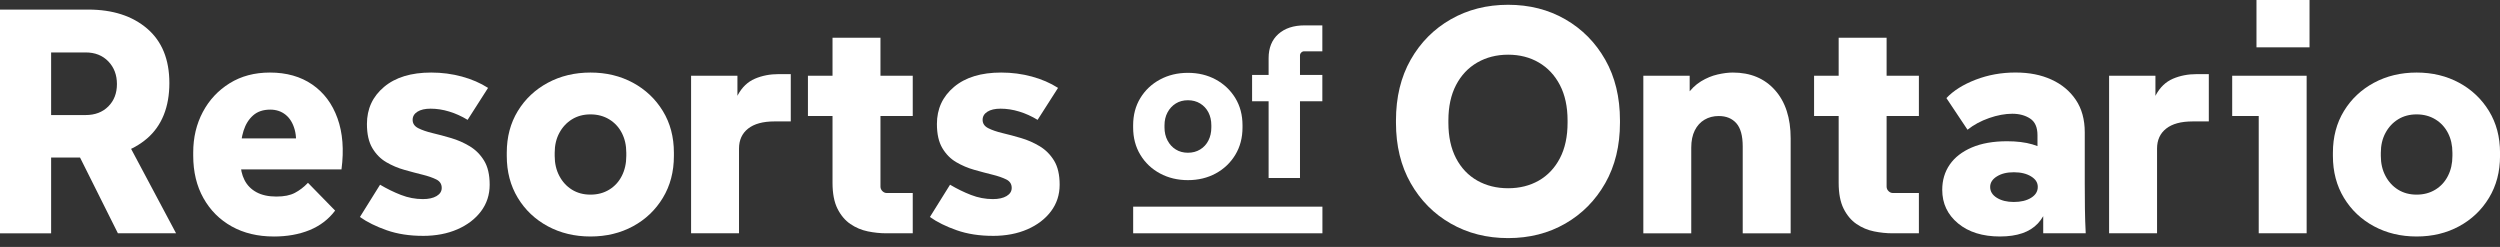 <svg xmlns="http://www.w3.org/2000/svg" class="desktopMenuLogo" width="243" height="24" viewBox="0 0 243 24" fill="none"><rect x="0" y="0" width="243" height="24" fill="#333333" stroke="none"/><g id="Layer_1" clip-path="url(#clip0_1_5076)"><g id="Group"><path id="Vector" d="M0 22.676V0.931H8.573C10.955 0.931 12.864 1.548 14.304 2.78C15.743 4.013 16.463 5.778 16.463 8.077C16.463 10.375 15.743 12.208 14.304 13.451C12.864 14.693 10.955 15.315 8.573 15.315H2.267V11.183H8.323C9.235 11.183 9.97 10.903 10.528 10.345C11.086 9.787 11.366 9.062 11.366 8.171C11.366 7.281 11.086 6.546 10.528 5.966C9.968 5.387 9.233 5.097 8.323 5.097H2.92L4.969 3.233V22.678H0V22.676ZM11.461 22.676L6.709 13.171H12.052L17.114 22.676H11.461Z" fill="white"></path><path id="Vector_2" d="M26.608 22.987C25.055 22.987 23.694 22.661 22.524 22.009C21.354 21.356 20.438 20.44 19.775 19.26C19.112 18.08 18.781 16.703 18.781 15.128V14.817C18.781 13.369 19.092 12.058 19.713 10.888C20.334 9.718 21.204 8.786 22.322 8.092C23.44 7.398 24.744 7.052 26.235 7.052C27.851 7.052 29.222 7.44 30.351 8.216C31.479 8.992 32.297 10.085 32.804 11.494C33.312 12.904 33.442 14.56 33.193 16.464H22.135V13.451H30.739L28.659 14.942C28.825 14.01 28.819 13.229 28.643 12.597C28.467 11.965 28.173 11.484 27.759 11.152C27.345 10.822 26.847 10.655 26.268 10.655C25.585 10.655 25.03 10.841 24.606 11.214C24.182 11.588 23.871 12.084 23.674 12.706C23.478 13.328 23.379 14.031 23.379 14.817V15.749C23.379 16.412 23.508 16.997 23.767 17.504C24.026 18.012 24.415 18.405 24.932 18.685C25.449 18.965 26.091 19.105 26.858 19.105C27.626 19.105 28.204 18.986 28.66 18.747C29.116 18.509 29.541 18.183 29.934 17.769L32.574 20.471C31.932 21.321 31.104 21.953 30.089 22.367C29.075 22.781 27.916 22.989 26.611 22.989L26.608 22.987Z" fill="white"></path><path id="Vector_3" d="M41.103 22.925C39.798 22.925 38.628 22.744 37.593 22.381C36.557 22.019 35.688 21.589 34.984 21.092L36.942 17.954C37.605 18.347 38.282 18.679 38.976 18.948C39.67 19.218 40.378 19.352 41.103 19.352C41.662 19.352 42.108 19.254 42.438 19.056C42.769 18.86 42.936 18.596 42.936 18.265C42.936 17.892 42.759 17.617 42.407 17.442C42.055 17.267 41.605 17.111 41.056 16.976C40.508 16.841 39.923 16.686 39.301 16.509C38.679 16.334 38.094 16.085 37.545 15.764C36.997 15.444 36.546 14.988 36.194 14.398C35.842 13.808 35.666 13.027 35.666 12.053C35.666 10.583 36.22 9.381 37.328 8.45C38.436 7.518 39.962 7.052 41.91 7.052C42.944 7.052 43.939 7.182 44.892 7.44C45.844 7.699 46.694 8.067 47.439 8.543L45.452 11.65C44.872 11.298 44.276 11.028 43.665 10.843C43.055 10.656 42.448 10.563 41.848 10.563C41.309 10.563 40.885 10.662 40.574 10.858C40.263 11.055 40.108 11.319 40.108 11.65C40.108 12.002 40.289 12.272 40.652 12.457C41.014 12.643 41.48 12.803 42.05 12.939C42.619 13.073 43.22 13.234 43.852 13.421C44.483 13.607 45.084 13.872 45.654 14.212C46.223 14.555 46.688 15.02 47.051 15.61C47.413 16.201 47.596 16.983 47.596 17.955C47.596 18.928 47.316 19.789 46.758 20.534C46.198 21.278 45.432 21.865 44.459 22.289C43.486 22.713 42.368 22.927 41.106 22.927L41.103 22.925Z" fill="white"></path><path id="Vector_4" d="M57.396 22.987C55.864 22.987 54.481 22.657 53.249 21.994C52.017 21.331 51.044 20.409 50.329 19.229C49.614 18.049 49.258 16.692 49.258 15.159V14.848C49.258 13.316 49.615 11.965 50.329 10.795C51.043 9.624 52.017 8.708 53.249 8.045C54.481 7.383 55.862 7.052 57.396 7.052C58.929 7.052 60.304 7.384 61.527 8.045C62.748 8.708 63.716 9.624 64.431 10.795C65.145 11.965 65.503 13.316 65.503 14.848V15.159C65.503 16.693 65.145 18.049 64.431 19.229C63.718 20.409 62.75 21.331 61.527 21.994C60.304 22.657 58.928 22.987 57.396 22.987ZM57.396 18.918C58.08 18.918 58.685 18.758 59.213 18.436C59.742 18.115 60.15 17.67 60.44 17.1C60.73 16.53 60.876 15.885 60.876 15.158V14.847C60.876 14.122 60.73 13.48 60.44 12.921C60.15 12.361 59.742 11.921 59.213 11.6C58.685 11.28 58.08 11.118 57.396 11.118C56.712 11.118 56.111 11.28 55.594 11.6C55.077 11.921 54.667 12.361 54.367 12.921C54.066 13.48 53.916 14.122 53.916 14.847V15.158C53.916 15.883 54.066 16.53 54.367 17.1C54.667 17.67 55.077 18.115 55.594 18.436C56.111 18.757 56.712 18.918 57.396 18.918Z" fill="white"></path><path id="Vector_5" d="M67.173 22.676V7.361H71.678V12.3H71.118C71.118 10.995 71.32 9.971 71.723 9.224C72.127 8.479 72.675 7.956 73.369 7.655C74.063 7.356 74.834 7.204 75.683 7.204H76.863V11.802H75.279C74.161 11.802 73.306 12.036 72.716 12.501C72.127 12.966 71.832 13.614 71.832 14.443V22.675H67.172L67.173 22.676Z" fill="white"></path><path id="Vector_6" d="M78.531 11.277V7.363H88.719V11.277H78.531ZM86.141 22.676C85.561 22.676 84.965 22.614 84.354 22.49C83.744 22.365 83.178 22.128 82.661 21.776C82.144 21.424 81.724 20.926 81.403 20.285C81.082 19.643 80.921 18.805 80.921 17.769V3.665H85.581V18.14C85.581 18.306 85.643 18.451 85.768 18.576C85.892 18.7 86.036 18.762 86.203 18.762H88.719V22.676H86.141Z" fill="white"></path><path id="Vector_7" d="M96.505 22.925C95.201 22.925 94.03 22.744 92.996 22.381C91.96 22.019 91.091 21.589 90.387 21.092L92.344 17.954C93.007 18.347 93.684 18.679 94.378 18.948C95.072 19.218 95.78 19.352 96.505 19.352C97.065 19.352 97.51 19.254 97.841 19.056C98.171 18.86 98.338 18.596 98.338 18.265C98.338 17.892 98.162 17.617 97.81 17.442C97.458 17.267 97.007 17.111 96.458 16.976C95.91 16.841 95.325 16.686 94.703 16.509C94.081 16.334 93.496 16.085 92.948 15.764C92.399 15.444 91.948 14.988 91.597 14.398C91.245 13.808 91.068 13.027 91.068 12.053C91.068 10.583 91.622 9.381 92.73 8.45C93.838 7.518 95.365 7.052 97.312 7.052C98.347 7.052 99.342 7.182 100.294 7.44C101.247 7.699 102.096 8.067 102.841 8.543L100.854 11.65C100.274 11.298 99.678 11.028 99.067 10.843C98.457 10.656 97.851 10.563 97.25 10.563C96.711 10.563 96.287 10.662 95.977 10.858C95.665 11.055 95.51 11.319 95.51 11.65C95.51 12.002 95.691 12.272 96.054 12.457C96.416 12.643 96.882 12.803 97.452 12.939C98.022 13.073 98.622 13.234 99.254 13.421C99.886 13.607 100.486 13.872 101.056 14.212C101.626 14.555 102.091 15.02 102.454 15.61C102.816 16.201 102.998 16.983 102.998 17.955C102.998 18.928 102.718 19.789 102.16 20.534C101.6 21.278 100.834 21.865 99.862 22.289C98.888 22.713 97.77 22.927 96.508 22.927L96.505 22.925Z" fill="white"></path></g><g id="Group_2"><path id="Vector_8" d="M115.466 17.509C114.463 17.509 113.558 17.292 112.752 16.858C111.947 16.425 111.309 15.822 110.842 15.049C110.374 14.277 110.141 13.39 110.141 12.386V12.183C110.141 11.181 110.374 10.296 110.842 9.53C111.309 8.764 111.945 8.164 112.752 7.73C113.558 7.296 114.463 7.08 115.466 7.08C116.47 7.08 117.37 7.296 118.17 7.73C118.97 8.164 119.603 8.764 120.071 9.53C120.539 10.296 120.772 11.179 120.772 12.183V12.386C120.772 13.39 120.539 14.276 120.071 15.049C119.603 15.821 118.97 16.425 118.17 16.858C117.37 17.292 116.47 17.509 115.466 17.509ZM115.466 14.846C115.913 14.846 116.31 14.741 116.655 14.53C117.001 14.32 117.268 14.029 117.457 13.657C117.647 13.284 117.742 12.861 117.742 12.386V12.183C117.742 11.709 117.647 11.288 117.457 10.922C117.268 10.556 117 10.269 116.655 10.058C116.31 9.848 115.913 9.743 115.466 9.743C115.019 9.743 114.625 9.848 114.287 10.058C113.948 10.269 113.681 10.556 113.485 10.922C113.288 11.288 113.189 11.708 113.189 12.183V12.386C113.189 12.861 113.287 13.284 113.485 13.657C113.681 14.03 113.948 14.321 114.287 14.53C114.625 14.741 115.019 14.846 115.466 14.846Z" fill="white"></path><path id="Vector_9" d="M121.703 9.845V7.284H128.532V9.845H121.703ZM123.309 17.305V5.658C123.309 4.656 123.624 3.873 124.254 3.31C124.885 2.748 125.734 2.467 126.805 2.467H128.532V4.987H126.764C126.655 4.987 126.561 5.028 126.48 5.108C126.398 5.189 126.359 5.285 126.359 5.392V17.304H123.31L123.309 17.305Z" fill="white"></path></g><g id="Group_3"><path id="Vector_10" d="M146.59 23.143C144.519 23.143 142.661 22.672 141.014 21.729C139.368 20.788 138.069 19.478 137.116 17.8C136.164 16.122 135.688 14.166 135.688 11.928V11.711C135.688 9.453 136.164 7.486 137.116 5.808C138.069 4.13 139.368 2.821 141.014 1.879C142.661 0.937 144.519 0.465 146.59 0.465C148.661 0.465 150.513 0.936 152.15 1.879C153.785 2.821 155.08 4.13 156.033 5.808C156.985 7.486 157.461 9.453 157.461 11.711V11.928C157.461 14.165 156.985 16.122 156.033 17.8C155.08 19.478 153.785 20.788 152.15 21.729C150.515 22.672 148.661 23.143 146.59 23.143ZM146.59 18.297C147.708 18.297 148.702 18.049 149.572 17.553C150.441 17.055 151.125 16.331 151.623 15.379C152.12 14.426 152.368 13.277 152.368 11.931V11.713C152.368 10.368 152.119 9.219 151.623 8.266C151.125 7.313 150.443 6.584 149.572 6.077C148.703 5.569 147.708 5.316 146.59 5.316C145.472 5.316 144.473 5.571 143.592 6.077C142.712 6.584 142.024 7.315 141.527 8.266C141.03 9.219 140.783 10.368 140.783 11.713V11.931C140.783 13.278 141.031 14.427 141.527 15.379C142.025 16.331 142.713 17.056 143.592 17.553C144.473 18.05 145.472 18.297 146.59 18.297Z" fill="white"></path><path id="Vector_11" d="M159.732 22.676V7.361H164.236V11.648H162.994C163.2 10.675 163.511 9.889 163.925 9.288C164.339 8.687 164.81 8.226 165.339 7.905C165.867 7.585 166.406 7.361 166.954 7.238C167.502 7.114 167.994 7.052 168.43 7.052C170.148 7.052 171.515 7.621 172.53 8.761C173.544 9.9 174.052 11.463 174.052 13.452V22.678H169.392V14.228C169.392 13.193 169.184 12.441 168.77 11.976C168.356 11.51 167.787 11.278 167.061 11.278C166.544 11.278 166.083 11.397 165.679 11.636C165.275 11.874 164.96 12.221 164.732 12.676C164.505 13.131 164.39 13.691 164.39 14.354V22.679H159.73L159.732 22.676Z" fill="white"></path><path id="Vector_12" d="M176.328 11.277V7.363H186.516V11.277H176.328ZM183.938 22.676C183.358 22.676 182.762 22.614 182.151 22.49C181.541 22.365 180.975 22.128 180.458 21.776C179.941 21.424 179.521 20.926 179.2 20.285C178.879 19.643 178.718 18.805 178.718 17.769V3.665H183.378V18.14C183.378 18.306 183.44 18.451 183.564 18.576C183.689 18.7 183.833 18.762 184 18.762H186.516V22.676H183.938Z" fill="white"></path><path id="Vector_13" d="M194.407 22.987C192.709 22.987 191.348 22.563 190.323 21.714C189.298 20.864 188.785 19.777 188.785 18.452C188.785 17.52 189.028 16.702 189.514 15.998C190.001 15.294 190.716 14.74 191.658 14.335C192.6 13.931 193.745 13.729 195.09 13.729C196.974 13.729 198.366 14.133 199.268 14.941C200.168 15.748 200.619 16.825 200.619 18.172H199.252C199.252 19.704 198.859 20.89 198.072 21.728C197.285 22.566 196.064 22.986 194.407 22.986V22.987ZM198.601 22.677V18.172L198.043 16.401V13.138C198.043 12.372 197.804 11.834 197.329 11.523C196.853 11.212 196.273 11.056 195.589 11.056C194.905 11.056 194.135 11.196 193.338 11.476C192.54 11.756 191.841 12.133 191.242 12.61L189.191 9.534C189.875 8.809 190.822 8.214 192.033 7.747C193.244 7.281 194.533 7.049 195.9 7.049C197.267 7.049 198.39 7.277 199.394 7.733C200.399 8.188 201.19 8.847 201.77 9.706C202.349 10.566 202.639 11.617 202.639 12.86V17.861C202.639 18.668 202.644 19.471 202.654 20.268C202.664 21.065 202.69 21.868 202.732 22.675H198.601V22.677ZM195.743 19.632C196.427 19.632 196.985 19.498 197.421 19.228C197.856 18.959 198.072 18.606 198.072 18.172C198.072 17.738 197.855 17.416 197.421 17.147C196.985 16.878 196.427 16.743 195.743 16.743C195.059 16.743 194.532 16.877 194.097 17.147C193.661 17.417 193.444 17.758 193.444 18.172C193.444 18.607 193.661 18.959 194.097 19.228C194.532 19.498 195.08 19.632 195.743 19.632Z" fill="white"></path><path id="Vector_14" d="M205.004 22.677V7.361H209.508V12.3H208.95C208.95 10.995 209.152 9.971 209.556 9.224C209.96 8.48 210.509 7.957 211.203 7.655C211.897 7.356 212.667 7.205 213.516 7.205H214.697V11.803H213.112C211.994 11.803 211.139 12.036 210.55 12.501C209.959 12.967 209.665 13.615 209.665 14.443V22.675H205.005L205.004 22.677Z" fill="white"></path><path id="Vector_15" d="M219.548 22.676V9.195L221.629 11.275H216.969V7.361H224.206V22.676H219.547H219.548ZM219.33 4.598V0H224.486V4.598H219.33Z" fill="white"></path><path id="Vector_16" d="M234.896 22.987C233.362 22.987 231.98 22.657 230.749 21.994C229.517 21.331 228.544 20.409 227.829 19.229C227.115 18.049 226.758 16.692 226.758 15.159V14.848C226.758 13.316 227.115 11.965 227.829 10.795C228.543 9.624 229.517 8.708 230.749 8.045C231.98 7.383 233.362 7.052 234.896 7.052C236.429 7.052 237.804 7.384 239.027 8.045C240.248 8.708 241.216 9.624 241.931 10.795C242.645 11.965 243.003 13.316 243.003 14.848V15.159C243.003 16.693 242.645 18.049 241.931 19.229C241.218 20.409 240.248 21.331 239.027 21.994C237.804 22.657 236.428 22.987 234.896 22.987ZM234.896 18.918C235.578 18.918 236.185 18.758 236.713 18.436C237.242 18.115 237.65 17.67 237.94 17.1C238.23 16.53 238.375 15.885 238.375 15.158V14.847C238.375 14.122 238.23 13.48 237.94 12.921C237.649 12.361 237.242 11.921 236.713 11.6C236.185 11.28 235.58 11.118 234.896 11.118C234.212 11.118 233.611 11.28 233.094 11.6C232.575 11.921 232.167 12.361 231.867 12.921C231.566 13.48 231.416 14.122 231.416 14.847V15.158C231.416 15.883 231.566 16.53 231.867 17.1C232.167 17.67 232.577 18.115 233.094 18.436C233.611 18.757 234.212 18.918 234.896 18.918Z" fill="white"></path></g><path id="Vector_17" d="M128.539 22.676V20.087H110.144V22.676H128.539Z" fill="white"></path></g><defs><clipPath id="clip0_1_5076"><rect width="243" height="23.143" fill="white"></rect></clipPath></defs></svg>